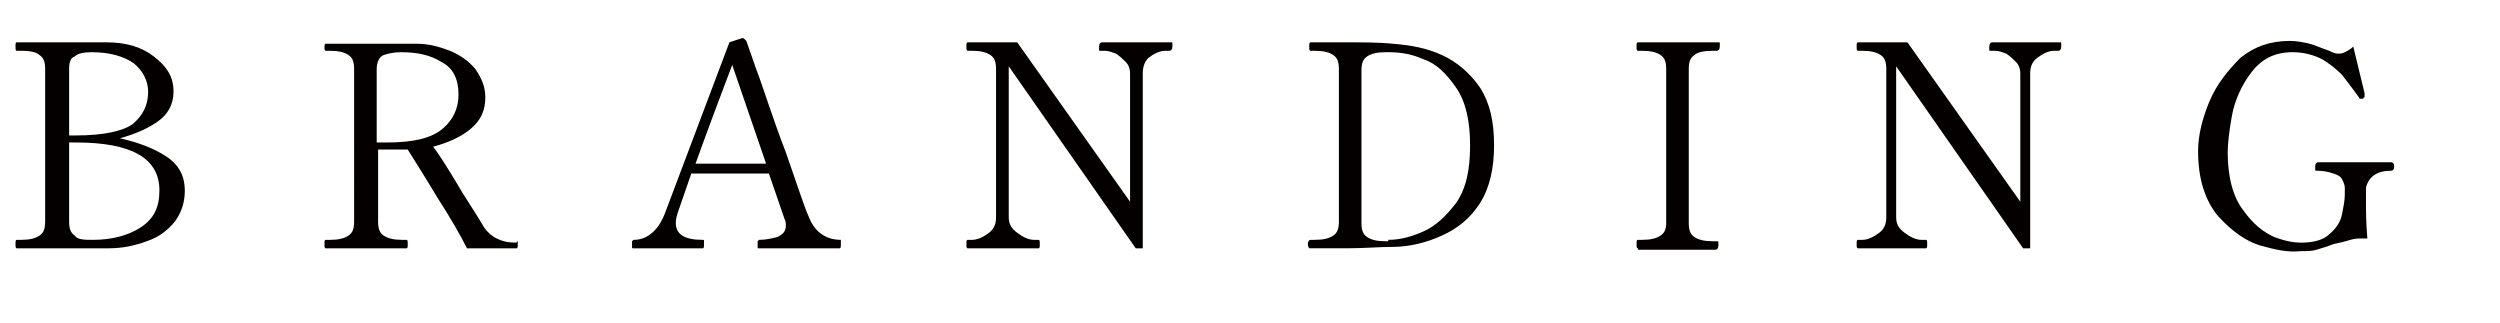 <?xml version="1.0" encoding="utf-8"?>
<!-- Generator: Adobe Illustrator 27.7.0, SVG Export Plug-In . SVG Version: 6.00 Build 0)  -->
<svg version="1.1" id="レイヤー_1" xmlns="http://www.w3.org/2000/svg" xmlns:xlink="http://www.w3.org/1999/xlink" x="0px"
	 y="0px" viewBox="0 0 177.2 22.9" style="enable-background:new 0 0 177.2 22.9;" xml:space="preserve">
<style type="text/css">
	.st0{fill:#040000;}
</style>
<g>
	<path class="st0" d="M1.1,17.3c0-0.2,0-0.3,0.1-0.3h0.3c0.6,0,1-0.1,1.3-0.3c0.3-0.2,0.4-0.5,0.4-1V4.9c0-0.5-0.1-0.8-0.4-1
		C2.6,3.7,2.1,3.6,1.6,3.6H1.2c-0.1,0-0.1-0.1-0.1-0.3c0-0.2,0-0.3,0.1-0.3l3.5,0c1.3,0,2.2,0,2.8,0c1.4,0,2.5,0.3,3.4,1
		s1.4,1.4,1.4,2.5c0,0.9-0.4,1.6-1.1,2.1c-0.7,0.5-1.6,0.9-2.7,1.2c1.3,0.3,2.4,0.7,3.3,1.3c0.9,0.6,1.3,1.4,1.3,2.4
		c0,0.8-0.2,1.5-0.7,2.2c-0.5,0.6-1.1,1.1-2,1.4c-0.8,0.3-1.7,0.5-2.7,0.5h-3H1.2C1.1,17.6,1.1,17.5,1.1,17.3z M5.4,9.6
		c1.9,0,3.3-0.3,4-0.8c0.7-0.6,1.1-1.3,1.1-2.3c0-0.8-0.4-1.5-1-2c-0.7-0.5-1.7-0.8-3-0.8c-0.6,0-1,0.1-1.2,0.3
		C5,4.1,4.9,4.4,4.9,4.9v4.7H5.4z M6.6,17c1.3,0,2.5-0.3,3.4-0.9c0.9-0.6,1.3-1.4,1.3-2.6c0-2.3-2-3.4-5.9-3.4H4.9v5.6
		c0,0.5,0.1,0.8,0.4,1C5.5,17,6,17,6.6,17L6.6,17z"/>
	<path class="st0" d="M36.7,17.3c0,0.2,0,0.3-0.1,0.3h-3.5c-0.5-1-1.2-2.2-2.1-3.6c-0.9-1.5-1.6-2.6-2.1-3.4c-0.4,0-0.7,0-0.8,0
		h-1.3v5.1c0,0.5,0.1,0.8,0.4,1c0.3,0.2,0.7,0.3,1.3,0.3h0.3c0.1,0,0.1,0.1,0.1,0.3c0,0.2,0,0.3-0.1,0.3h-5.7
		c-0.1,0-0.1-0.1-0.1-0.3c0-0.2,0-0.3,0.1-0.3h0.3c0.6,0,1-0.1,1.3-0.3c0.3-0.2,0.4-0.5,0.4-1V4.9c0-0.5-0.1-0.8-0.4-1
		c-0.3-0.2-0.7-0.3-1.3-0.3h-0.3C23,3.6,23,3.5,23,3.4c0-0.2,0-0.3,0.1-0.3l4.6,0h1.8c0.9,0,1.6,0.2,2.4,0.5
		c0.7,0.3,1.3,0.7,1.8,1.3c0.4,0.6,0.7,1.2,0.7,2c0,0.9-0.3,1.6-1,2.2c-0.7,0.6-1.6,1-2.7,1.3c0.4,0.5,1.1,1.6,2.1,3.3
		c0.9,1.4,1.4,2.2,1.5,2.4c0.2,0.3,0.5,0.6,0.9,0.8c0.4,0.2,0.8,0.3,1.4,0.3C36.7,17,36.7,17.1,36.7,17.3z M27.4,10.1
		c1.9,0,3.2-0.3,4-1c0.7-0.6,1.1-1.4,1.1-2.4c0-1.1-0.4-1.9-1.2-2.3c-0.8-0.5-1.7-0.7-2.9-0.7c-0.5,0-0.9,0.1-1.2,0.2
		s-0.5,0.5-0.5,1v5.2H27.4z"/>
	<path class="st0" d="M59.6,17.1c0,0.1,0,0.1,0,0.2c0,0.2,0,0.3-0.1,0.3h-5.7c-0.1,0-0.1,0-0.1-0.1s0-0.1,0-0.2s0-0.2,0-0.2
		c0,0,0.1-0.1,0.1-0.1c0.5,0,0.9-0.1,1.3-0.2c0.4-0.2,0.6-0.4,0.6-0.8c0-0.2,0-0.3-0.1-0.5l-1.1-3.2H49l-0.9,2.6
		c-0.1,0.3-0.2,0.6-0.2,0.9c0,0.8,0.6,1.2,1.9,1.2c0.1,0,0.1,0,0.1,0.1s0,0.1,0,0.2c0,0.2,0,0.3-0.1,0.3h-4.9c-0.1,0-0.1,0-0.1-0.1
		s0-0.1,0-0.2s0-0.2,0-0.2c0,0,0.1-0.1,0.1-0.1c0.4,0,0.8-0.1,1.2-0.4s0.7-0.7,1-1.4L51.7,3l0.9-0.3c0.1,0,0.1,0,0.2,0.1
		s0.1,0.1,0.1,0.1l0.7,2c0.5,1.3,1.1,3.3,2.1,5.9c0.9,2.6,1.4,4.1,1.6,4.5c0.4,1.1,1.2,1.7,2.3,1.7C59.6,17,59.6,17.1,59.6,17.1z
		 M54.3,11.6l-2.4-7c-0.8,2.1-1.7,4.5-2.6,7H54.3z"/>
	<path class="st0" d="M68.6,17.6c-0.1,0-0.1-0.1-0.1-0.3c0-0.2,0-0.3,0.1-0.3h0.3c0.4,0,0.8-0.2,1.2-0.5s0.5-0.7,0.5-1.1V4.9
		c0-0.5-0.1-0.8-0.4-1c-0.3-0.2-0.7-0.3-1.3-0.3h-0.3c-0.1,0-0.1-0.1-0.1-0.3c0-0.2,0-0.3,0.1-0.3h3.5l8,11.3V5.2
		c0-0.3-0.1-0.6-0.3-0.8c-0.2-0.2-0.4-0.4-0.7-0.6c-0.3-0.1-0.5-0.2-0.8-0.2h-0.3c-0.1,0-0.1,0-0.1-0.1c0,0,0-0.1,0-0.2
		c0-0.2,0.1-0.3,0.2-0.3H83c0.1,0,0.1,0,0.1,0.1c0,0,0,0.1,0,0.2c0,0.2-0.1,0.3-0.2,0.3h-0.3c-0.4,0-0.8,0.2-1.2,0.5
		C81.1,4.4,81,4.8,81,5.2v12.4h-0.5l-9-12.9v10.7c0,0.5,0.2,0.8,0.6,1.1c0.4,0.3,0.8,0.5,1.2,0.5h0.3c0.1,0,0.1,0.1,0.1,0.3
		c0,0.2,0,0.3-0.1,0.3H68.6z"/>
	<path class="st0" d="M92.7,17.3c0-0.2,0.1-0.3,0.2-0.3h0.3c0.6,0,1-0.1,1.3-0.3c0.3-0.2,0.4-0.5,0.4-1V4.9c0-0.5-0.1-0.8-0.4-1
		s-0.7-0.3-1.3-0.3h-0.3c-0.1,0-0.1-0.1-0.1-0.3c0-0.2,0-0.3,0.1-0.3l2.2,0c1.4,0,2.7,0,3.6,0.1c1.3,0.1,2.4,0.3,3.5,0.8
		c1.1,0.5,2,1.3,2.7,2.3c0.7,1.1,1,2.4,1,4.1c0,1.6-0.3,3-1,4.1c-0.7,1.1-1.6,1.8-2.7,2.3c-1.1,0.5-2.3,0.8-3.5,0.8
		c-0.9,0-2,0.1-3.3,0.1l-2.6,0C92.8,17.6,92.7,17.5,92.7,17.3z M98.4,17c0.8,0,1.6-0.2,2.5-0.6c0.9-0.4,1.6-1.1,2.3-2
		c0.7-1,1-2.3,1-4.1c0-1.7-0.3-3.1-1-4.1c-0.7-1-1.4-1.7-2.3-2c-0.9-0.4-1.7-0.5-2.5-0.5h-0.2c-0.6,0-1,0.1-1.3,0.3
		c-0.3,0.2-0.4,0.5-0.4,1v10.8c0,0.5,0.1,0.8,0.4,1c0.3,0.2,0.7,0.3,1.3,0.3H98.4z"/>
	<path class="st0" d="M116.1,17.6c-0.1,0-0.1-0.1-0.1-0.3c0-0.2,0-0.3,0.1-0.3h0.3c0.6,0,1-0.1,1.3-0.3c0.3-0.2,0.4-0.5,0.4-0.9V4.9
		c0-0.5-0.1-0.8-0.4-1c-0.3-0.2-0.7-0.3-1.3-0.3h-0.3c-0.1,0-0.1-0.1-0.1-0.3c0-0.2,0-0.3,0.1-0.3h5.7c0.1,0,0.1,0,0.1,0.1
		c0,0,0,0.1,0,0.2c0,0.2-0.1,0.3-0.2,0.3h-0.3c-0.6,0-1.1,0.1-1.3,0.3c-0.3,0.2-0.4,0.5-0.4,1v10.9c0,0.5,0.1,0.8,0.4,1
		c0.3,0.2,0.7,0.3,1.3,0.3h0.3c0.1,0,0.1,0,0.1,0.1c0,0,0,0.1,0,0.2c0,0.2-0.1,0.3-0.2,0.3H116.1z"/>
	<path class="st0" d="M131.7,17.6c-0.1,0-0.1-0.1-0.1-0.3c0-0.2,0-0.3,0.1-0.3h0.3c0.4,0,0.8-0.2,1.2-0.5s0.5-0.7,0.5-1.1V4.9
		c0-0.5-0.1-0.8-0.4-1c-0.3-0.2-0.7-0.3-1.3-0.3h-0.3c-0.1,0-0.1-0.1-0.1-0.3c0-0.2,0-0.3,0.1-0.3h3.5l8,11.3V5.2
		c0-0.3-0.1-0.6-0.3-0.8s-0.4-0.4-0.7-0.6c-0.3-0.1-0.5-0.2-0.8-0.2h-0.3c-0.1,0-0.1,0-0.1-0.1c0,0,0-0.1,0-0.2
		c0-0.2,0.1-0.3,0.2-0.3h4.8c0.1,0,0.1,0,0.1,0.1c0,0,0,0.1,0,0.2c0,0.2-0.1,0.3-0.2,0.3h-0.3c-0.4,0-0.8,0.2-1.2,0.5
		c-0.4,0.3-0.5,0.7-0.5,1.1v12.4h-0.5l-9-12.9v10.7c0,0.5,0.2,0.8,0.6,1.1s0.8,0.5,1.2,0.5h0.3c0.1,0,0.1,0.1,0.1,0.3
		c0,0.2,0,0.3-0.1,0.3H131.7z"/>
	<path class="st0" d="M160.2,17.4c-1-0.3-2-1-3-2.1c-0.9-1.1-1.4-2.6-1.4-4.6c0-1.1,0.3-2.3,0.8-3.5c0.5-1.2,1.3-2.2,2.2-3.1
		c1-0.8,2.1-1.2,3.5-1.2c0.5,0,1,0.1,1.4,0.2c0.4,0.1,0.8,0.3,1.4,0.5c0.2,0.1,0.4,0.2,0.6,0.2c0.2,0,0.3,0,0.5-0.1
		c0.2-0.1,0.4-0.2,0.6-0.4l0.8,3.3l0,0.2c0,0,0,0.1,0,0.1c0,0-0.1,0-0.1,0.1c0,0-0.1,0-0.1,0c-0.1,0-0.2,0-0.2-0.1
		c-0.5-0.7-0.9-1.2-1.2-1.6c-0.4-0.4-0.9-0.8-1.4-1.1c-0.6-0.3-1.3-0.5-2.1-0.5c-1.3,0-2.2,0.5-2.9,1.4c-0.7,0.9-1.2,2-1.4,3.1
		c-0.2,1.1-0.3,2-0.3,2.6c0,1.8,0.4,3.2,1.1,4.1c0.7,1,1.5,1.6,2.2,1.9c0.8,0.3,1.4,0.4,1.9,0.4c0.9,0,1.6-0.2,2-0.6
		c0.5-0.4,0.8-0.9,0.9-1.4c0.1-0.5,0.2-1,0.2-1.4c0-0.1,0-0.3,0-0.5c0-0.2-0.1-0.4-0.2-0.6s-0.3-0.3-0.6-0.4
		c-0.3-0.1-0.7-0.2-1.2-0.2c-0.1,0-0.1,0-0.1-0.1c0,0,0-0.1,0-0.2c0-0.2,0.1-0.3,0.2-0.3h5.2c0.1,0,0.2,0.1,0.2,0.3
		s-0.1,0.3-0.2,0.3c-0.5,0-0.9,0.1-1.2,0.3c-0.3,0.2-0.5,0.5-0.6,0.9c0,0.2,0,0.5,0,0.9c0,0.7,0,1.6,0.1,2.7c-0.1,0-0.2,0-0.3,0
		c-0.3,0-0.6,0-0.9,0.1c-0.3,0.1-0.7,0.2-1.2,0.3c-0.5,0.2-0.9,0.3-1.2,0.4s-0.7,0.1-1.1,0.1C162.1,17.9,161.3,17.7,160.2,17.4z"/>
</g>
</svg>
